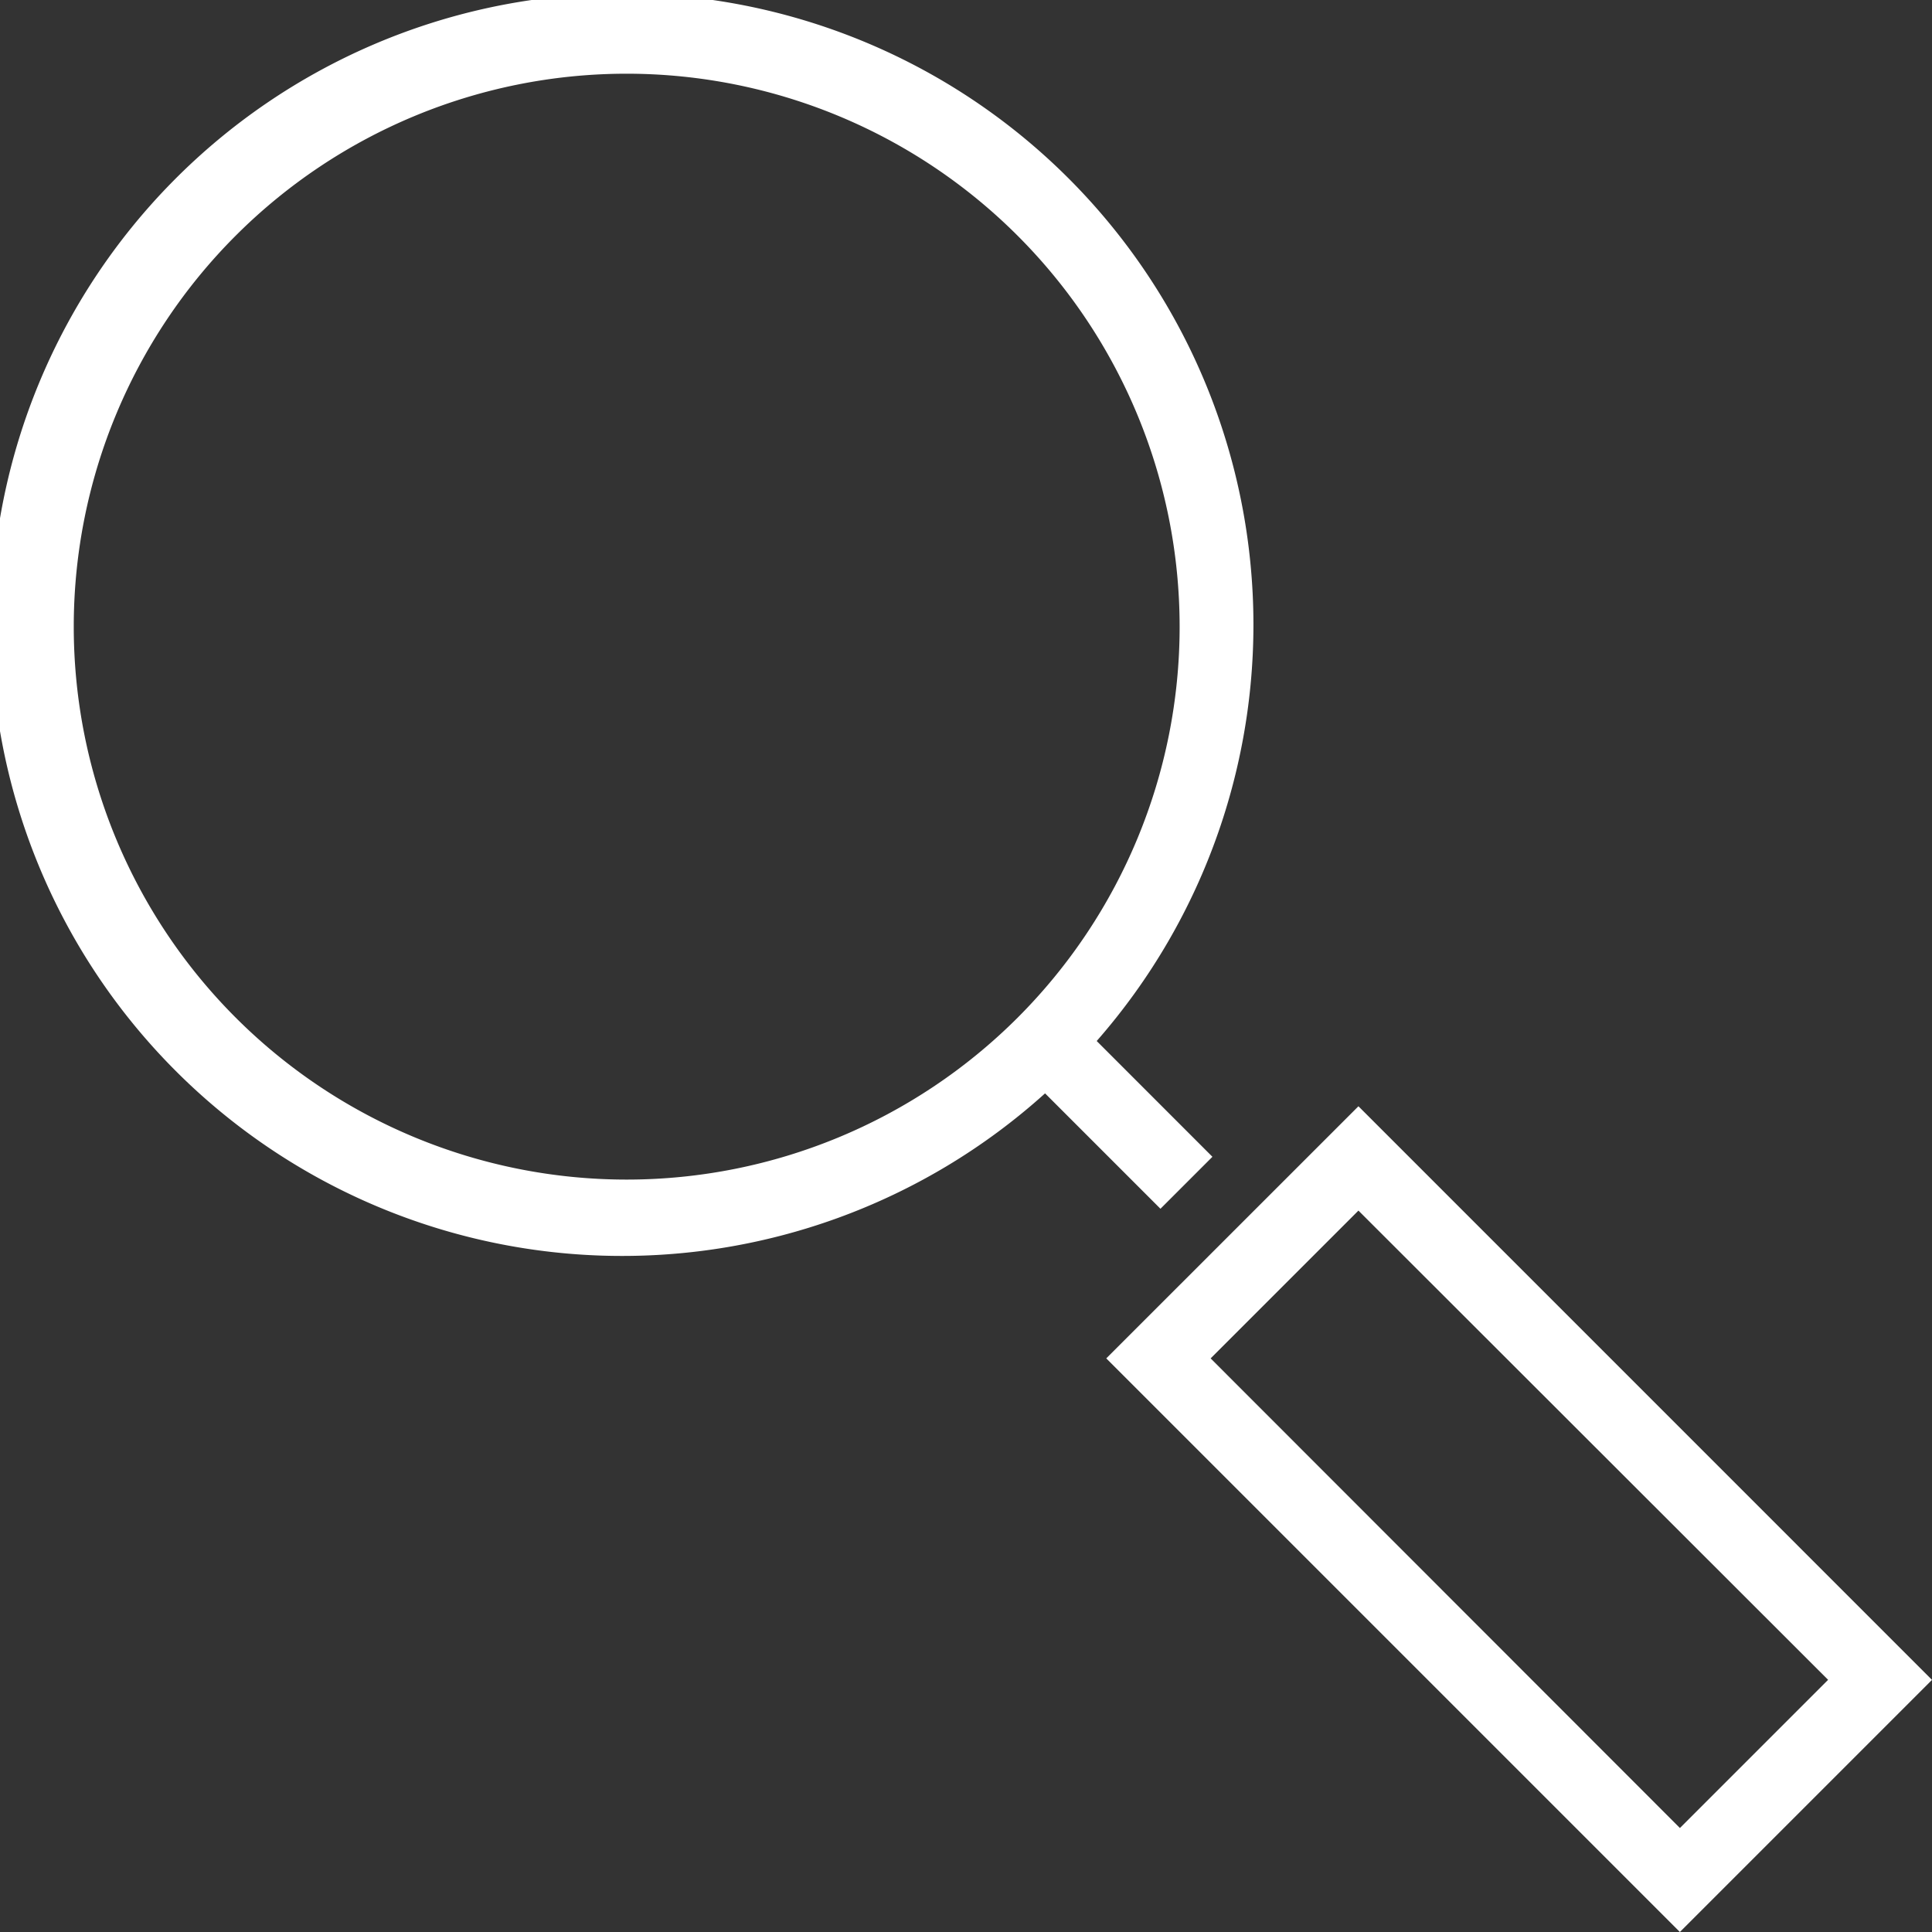 <svg xmlns="http://www.w3.org/2000/svg" width="40" height="40" viewBox="0 0 40 40"><rect x="0" y="0" width="40" height="40" fill="#333333" stroke="none"/><defs><style>.a{fill:#fff;}</style></defs><path class="a" d="M294.756,293.603,297.152,296l-1.076,1.076-2.389-2.389a13.069,13.069,0,1,1,1.069-1.084Zm-9.731-20.027a11.448,11.448,0,1,0,11.448,11.448A11.452,11.452,0,0,0,285.025,273.576Zm15.15,21.378L312.05,306.83l-5.22,5.22L294.954,300.174Zm0,2.16-3.06,3.06,9.716,9.723,3.068-3.068Z" transform="translate(-272.05 -272.05)"/></svg>